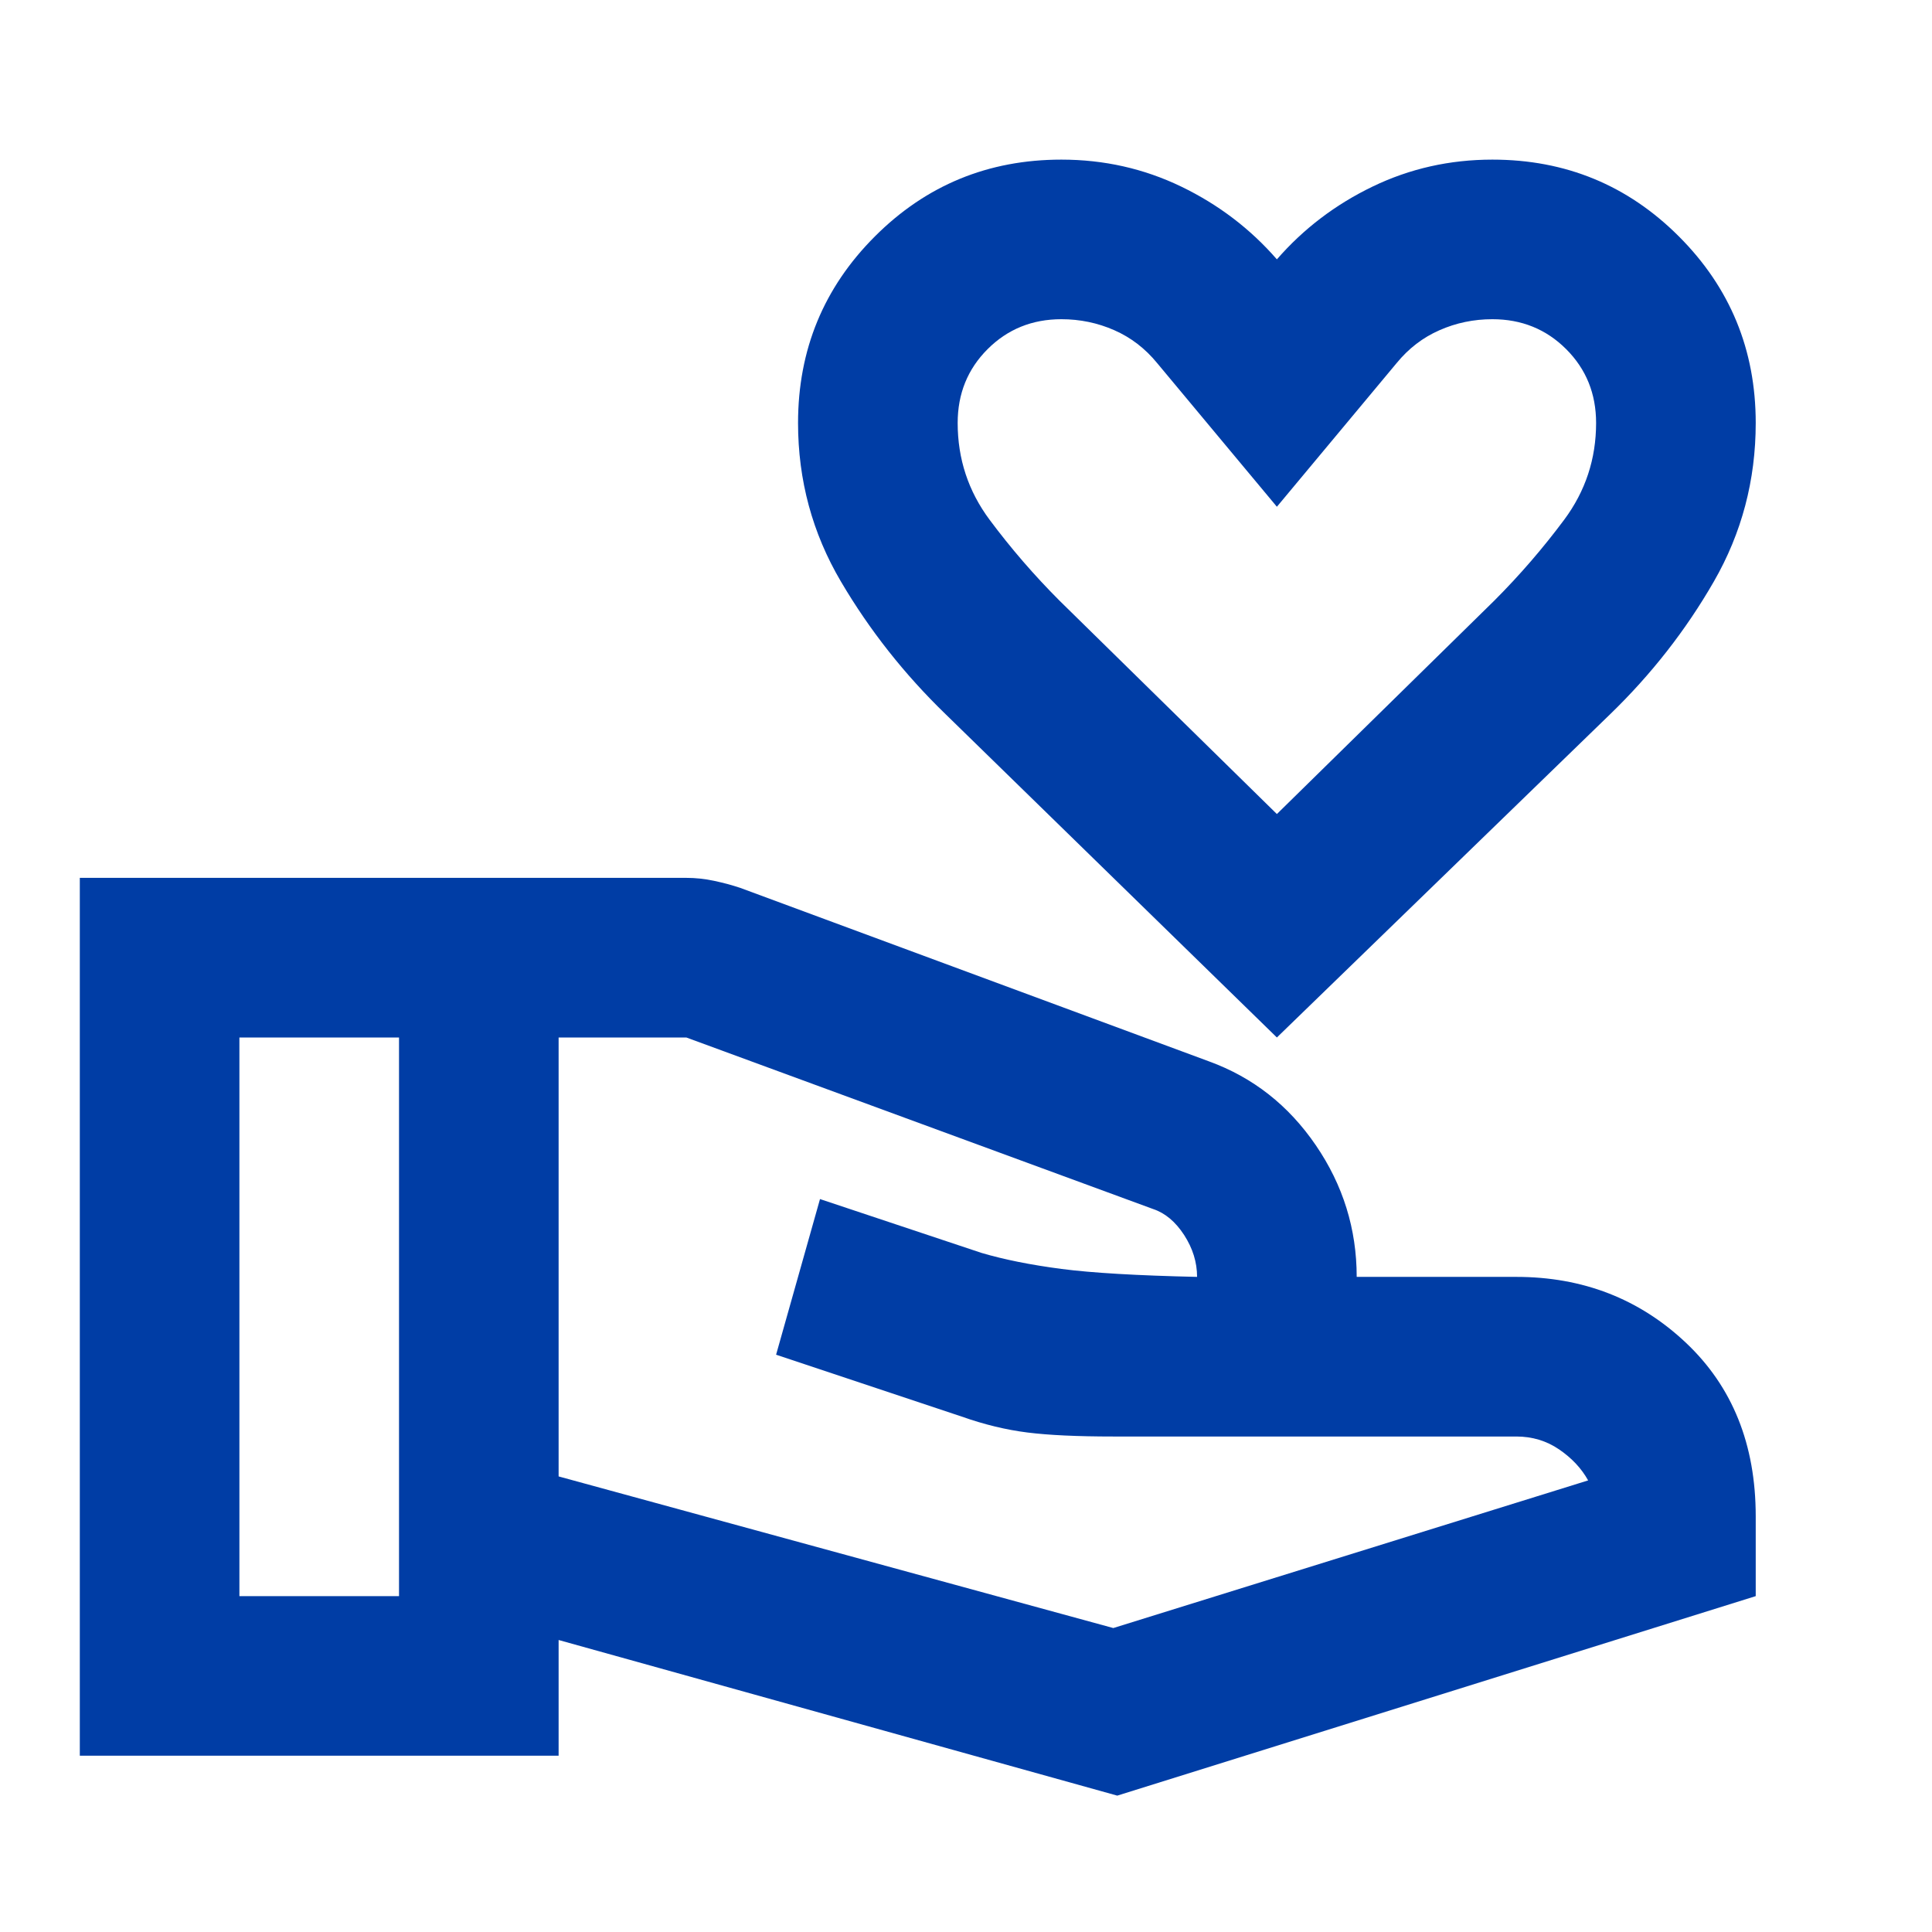 <svg width="58" height="58" viewBox="0 0 58 58" fill="none" xmlns="http://www.w3.org/2000/svg">
<mask id="mask0_11890_743" style="mask-type:alpha" maskUnits="userSpaceOnUse" x="0" y="0" width="58" height="58">
<rect width="57.5" height="57.5" fill="#D9D9D9"/>
</mask>
<g mask="url(#mask0_11890_743)">
<path d="M38.333 31.146L28.39 21.443C27.152 20.245 26.104 18.917 25.246 17.46C24.387 16.002 23.958 14.415 23.958 12.698C23.958 10.502 24.727 8.635 26.264 7.098C27.801 5.56 29.668 4.792 31.864 4.792C33.142 4.792 34.34 5.061 35.458 5.6C36.576 6.139 37.534 6.868 38.333 7.786C39.132 6.868 40.09 6.139 41.208 5.6C42.326 5.061 43.524 4.792 44.802 4.792C46.998 4.792 48.865 5.56 50.402 7.098C51.939 8.635 52.708 10.502 52.708 12.698C52.708 14.415 52.289 16.002 51.45 17.46C50.612 18.917 49.574 20.245 48.336 21.443L38.333 31.146ZM38.333 24.438L44.862 18.029C45.62 17.27 46.319 16.461 46.958 15.603C47.597 14.744 47.916 13.776 47.916 12.698C47.916 11.819 47.617 11.081 47.018 10.482C46.419 9.883 45.68 9.583 44.802 9.583C44.243 9.583 43.714 9.693 43.215 9.913C42.715 10.132 42.286 10.462 41.927 10.901L38.333 15.213L34.739 10.901C34.38 10.462 33.951 10.132 33.452 9.913C32.952 9.693 32.423 9.583 31.864 9.583C30.986 9.583 30.247 9.883 29.648 10.482C29.049 11.081 28.75 11.819 28.75 12.698C28.75 13.776 29.069 14.744 29.708 15.603C30.347 16.461 31.046 17.27 31.804 18.029L38.333 24.438ZM16.77 44.323L33.422 48.875L47.677 44.443C47.477 44.083 47.188 43.774 46.808 43.514C46.429 43.255 46 43.125 45.52 43.125H33.422C32.343 43.125 31.485 43.085 30.846 43.005C30.207 42.925 29.548 42.766 28.869 42.526L23.299 40.669L24.617 35.997L29.468 37.614C30.147 37.814 30.946 37.974 31.864 38.094C32.783 38.214 34.14 38.293 35.937 38.333C35.937 37.894 35.807 37.475 35.548 37.075C35.288 36.676 34.979 36.417 34.62 36.297L20.604 31.146H16.77V44.323ZM2.396 52.708V26.354H20.604C20.883 26.354 21.163 26.384 21.442 26.444C21.722 26.504 21.981 26.574 22.221 26.654L36.297 31.864C37.614 32.344 38.682 33.182 39.501 34.38C40.32 35.578 40.729 36.896 40.729 38.333H45.52C47.517 38.333 49.214 38.992 50.612 40.31C52.009 41.628 52.708 43.364 52.708 45.521V47.917L33.541 53.906L16.77 49.234V52.708H2.396ZM7.187 47.917H11.979V31.146H7.187V47.917Z" fill="#003DA5"/>
</g>
</svg>
